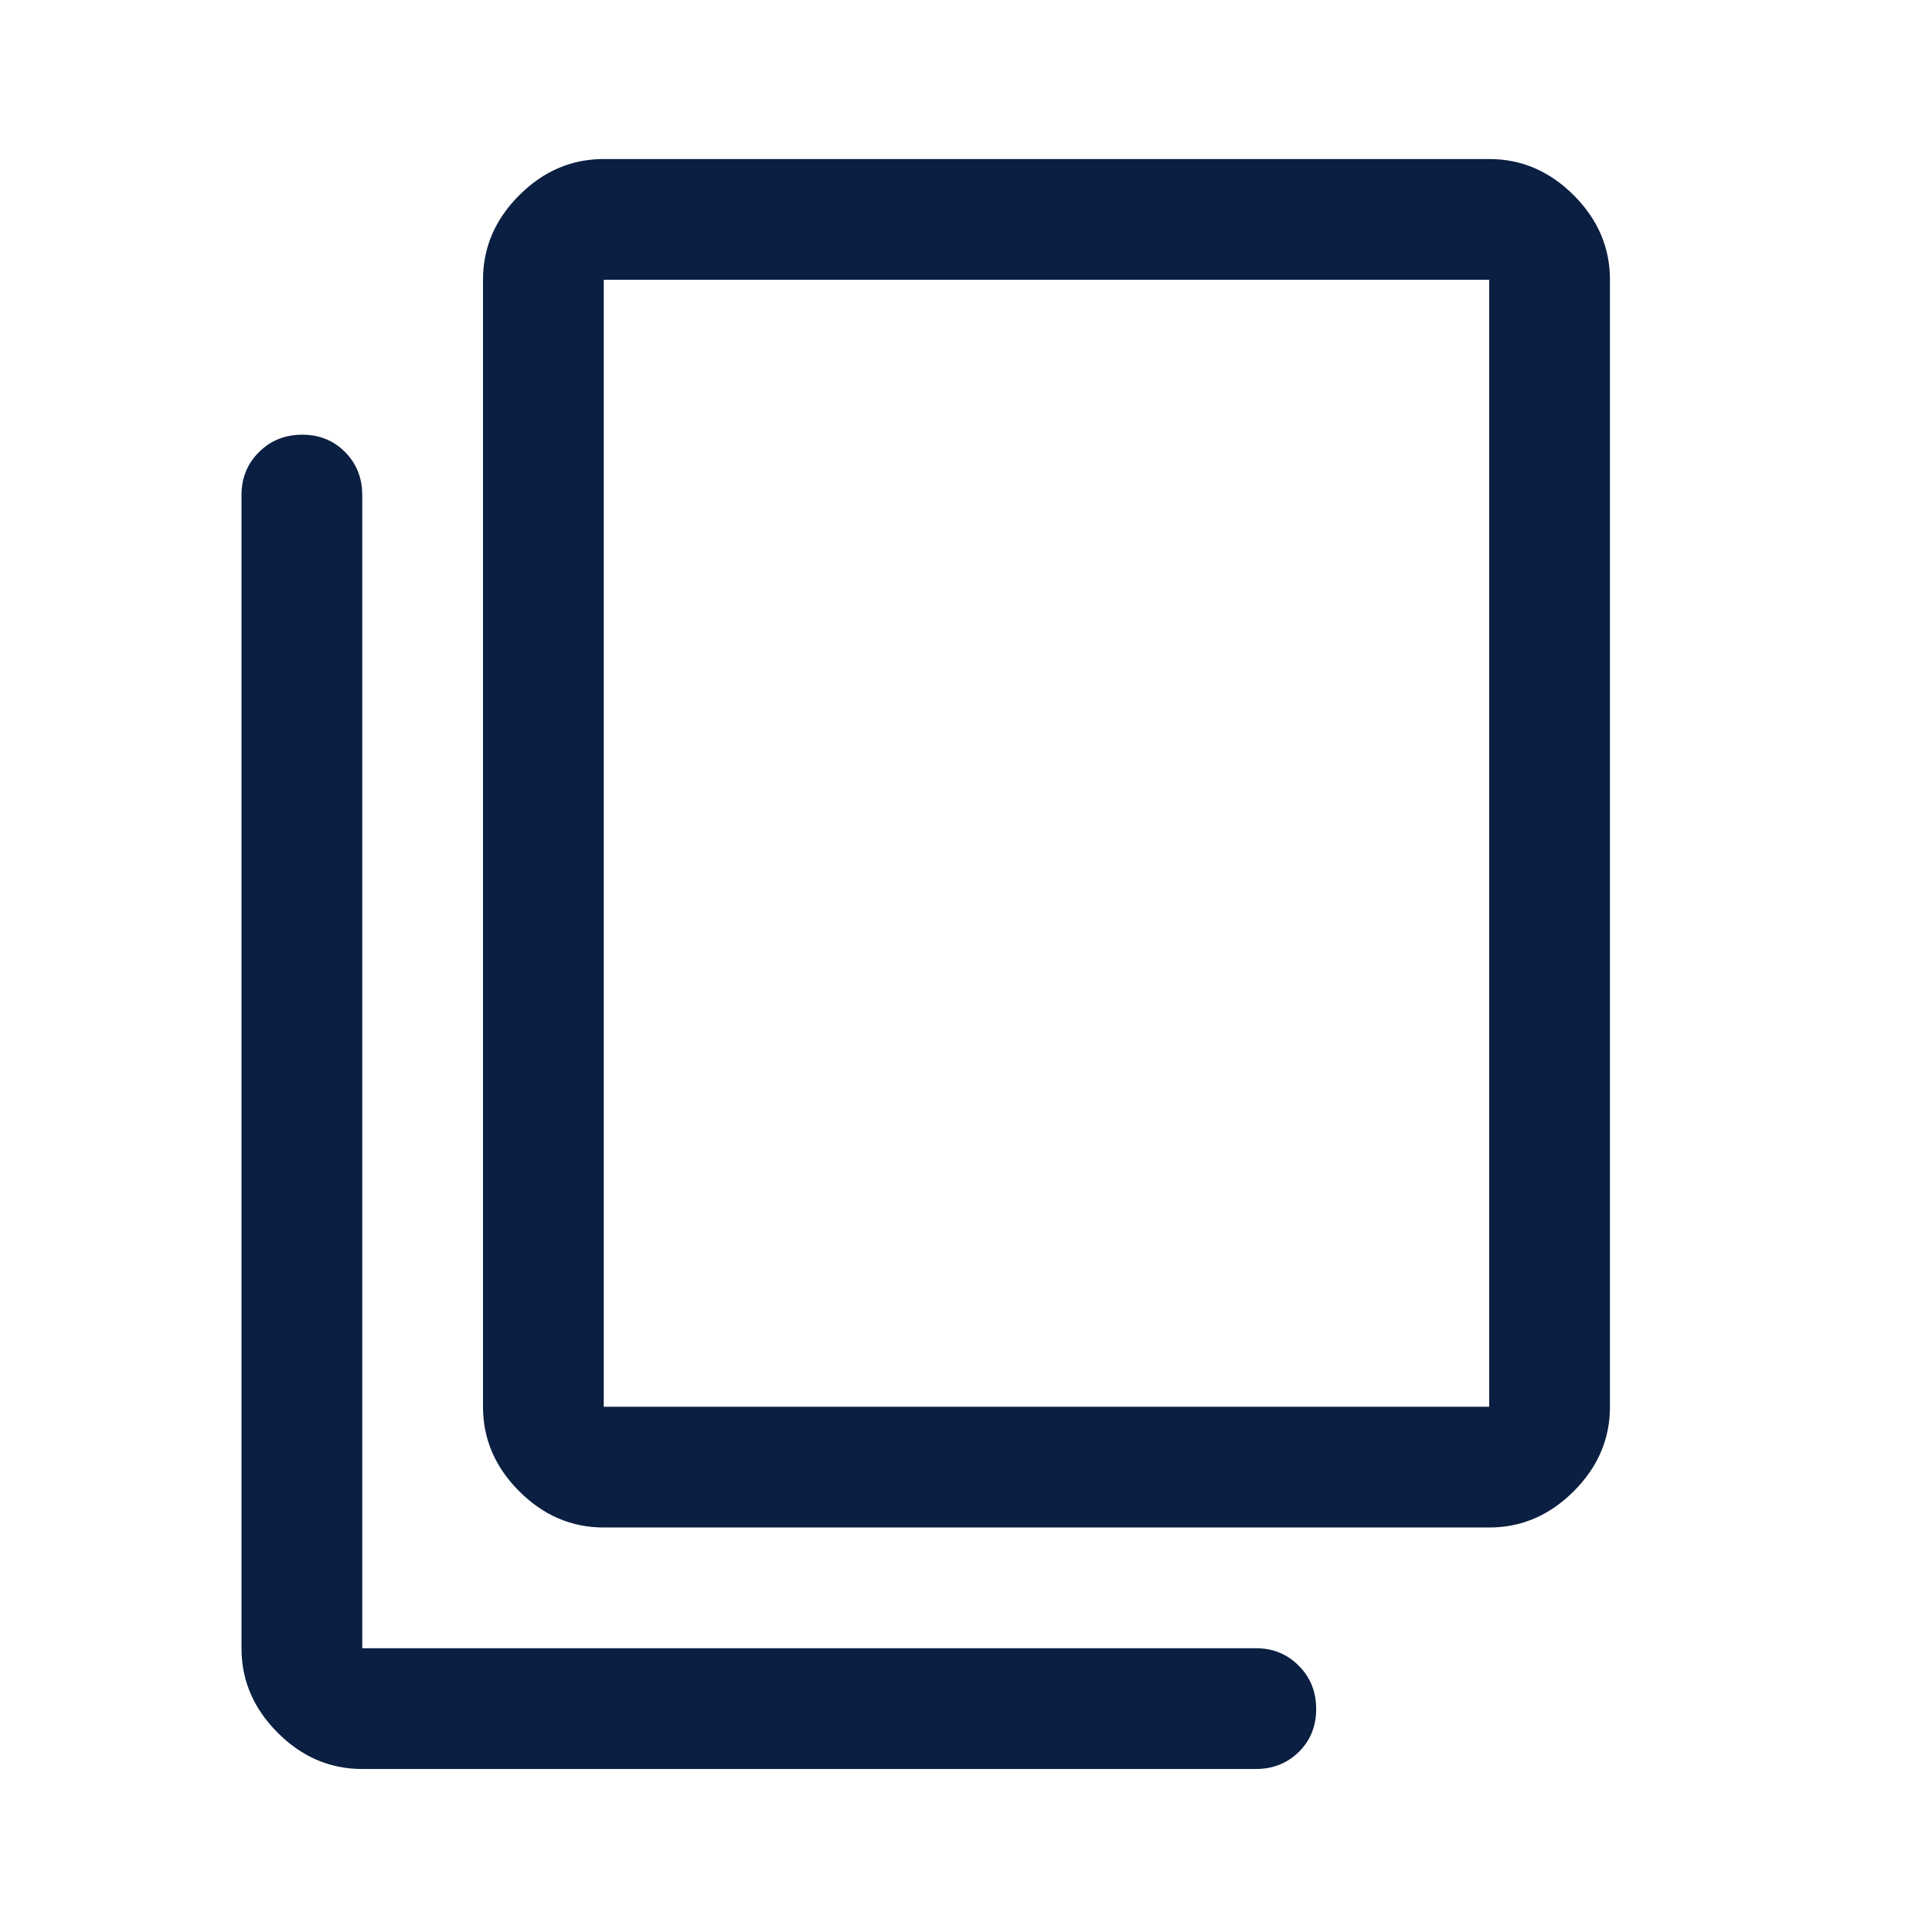 <svg width="16" height="16" viewBox="0 0 16 16" fill="none" xmlns="http://www.w3.org/2000/svg">
<path d="M3 14.65C2.733 14.65 2.5 14.55 2.3 14.35C2.1 14.15 2 13.917 2 13.65V4.1C2 3.959 2.048 3.84 2.145 3.744C2.241 3.648 2.36 3.6 2.503 3.6C2.645 3.6 2.764 3.648 2.858 3.744C2.953 3.84 3 3.959 3 4.1V13.65H10.4C10.542 13.65 10.66 13.698 10.756 13.795C10.852 13.891 10.9 14.011 10.9 14.153C10.9 14.296 10.852 14.414 10.756 14.509C10.66 14.603 10.542 14.65 10.4 14.65H3ZM5 12.65C4.733 12.65 4.5 12.55 4.3 12.35C4.1 12.15 4 11.917 4 11.65V2.317C4 2.05 4.1 1.817 4.3 1.617C4.5 1.417 4.733 1.317 5 1.317H12.333C12.6 1.317 12.833 1.417 13.033 1.617C13.233 1.817 13.333 2.05 13.333 2.317V11.65C13.333 11.917 13.233 12.15 13.033 12.35C12.833 12.55 12.6 12.65 12.333 12.65H5ZM5 11.65H12.333V2.317H5V11.65Z" fill="#0A1F41"/>
</svg>
